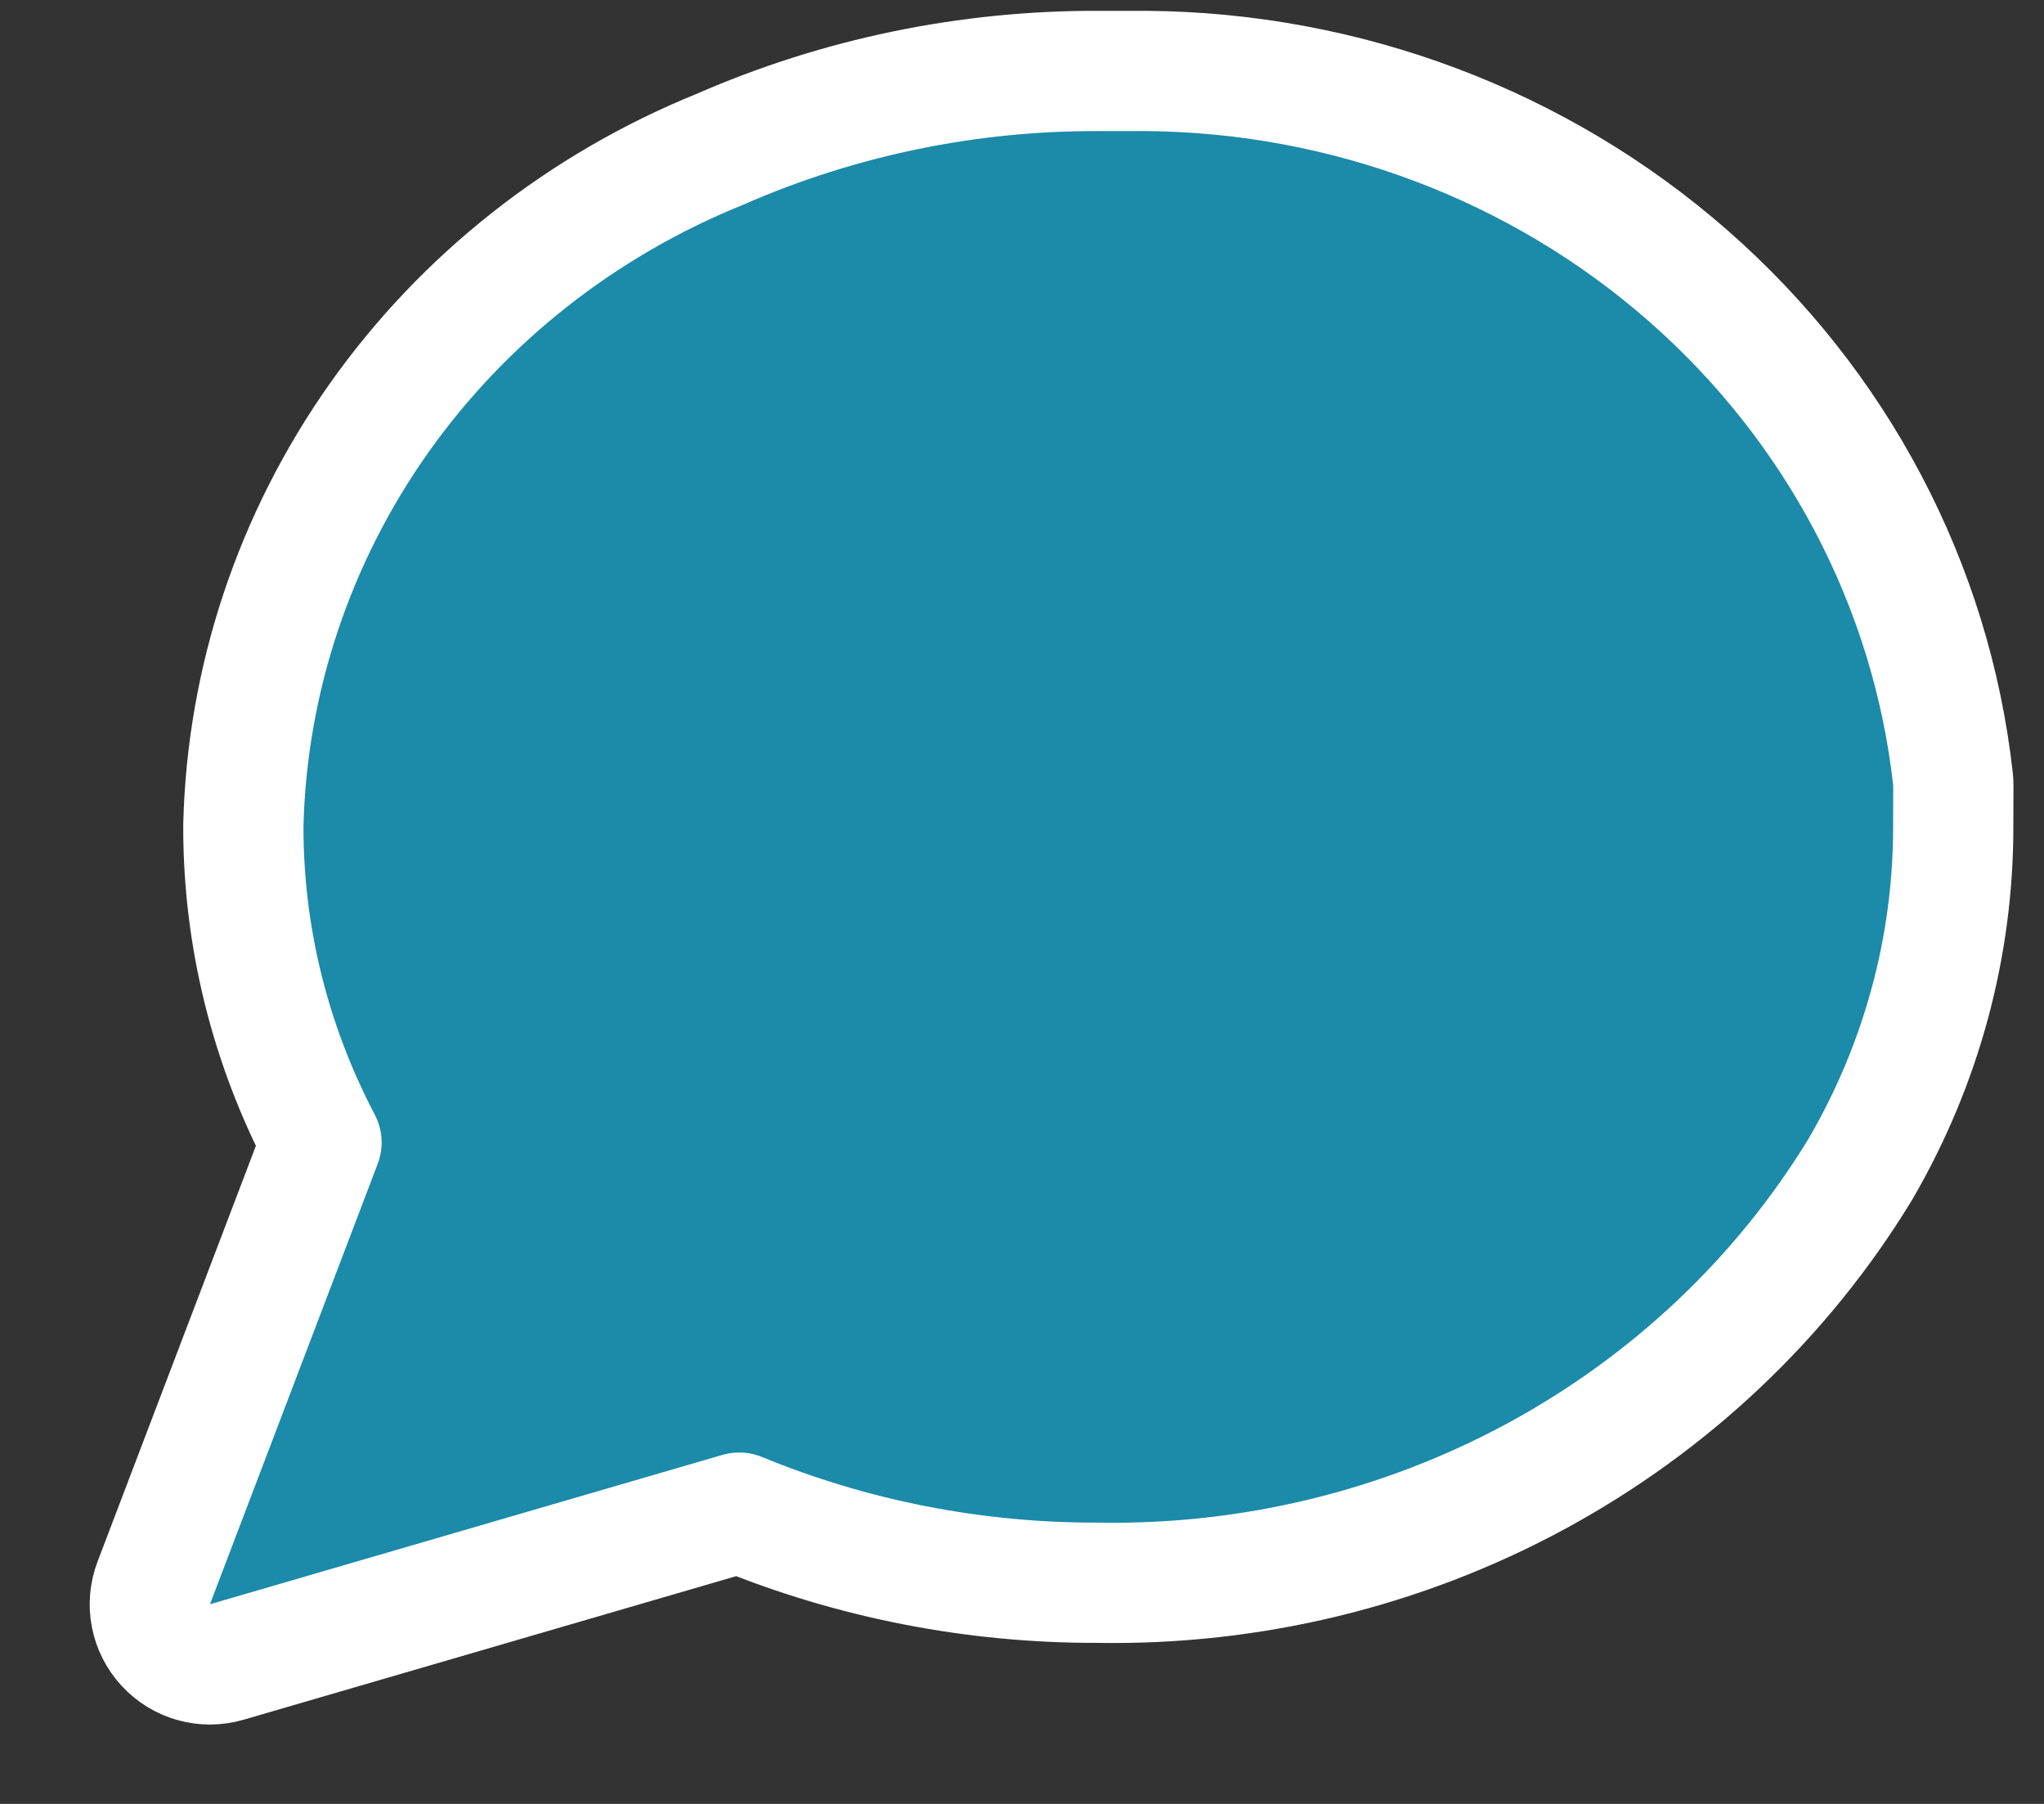 <svg fill="none" height="15" viewBox="0 0 17 15" width="17" xmlns="http://www.w3.org/2000/svg"><rect x="0" y="0" width="17" height="15" fill="#333333" stroke="none"/><path d="m15.473 9.721v0l.005-.008c.503-.865.768-1.843.767-2.838 0-0 0-.001 0-.001l.001-.339c0-.019-.001-.038-.003-.057-.18-1.614-.967-3.104-2.206-4.188-1.239-1.084-2.843-1.688-4.508-1.7v-0h-.004-.388c-1.086-.004-2.16.218-3.151.652-1.145.464-2.13 1.24-2.834 2.235-.705.998-1.098 2.174-1.128 3.385h-0l-0.0.012c-.001.915.223 1.814.65 2.626l-1.395 3.662c-.068.177-.029.378.1.517.129.14.325.194.507.141l4.262-1.242c.943.388 1.958.586 2.983.583 1.274.022 2.531-.283 3.645-.886 1.115-.604 2.046-1.484 2.697-2.553z" fill="#1c8aa9" stroke="#fff" stroke-linecap="round" stroke-linejoin="round"/></svg>
